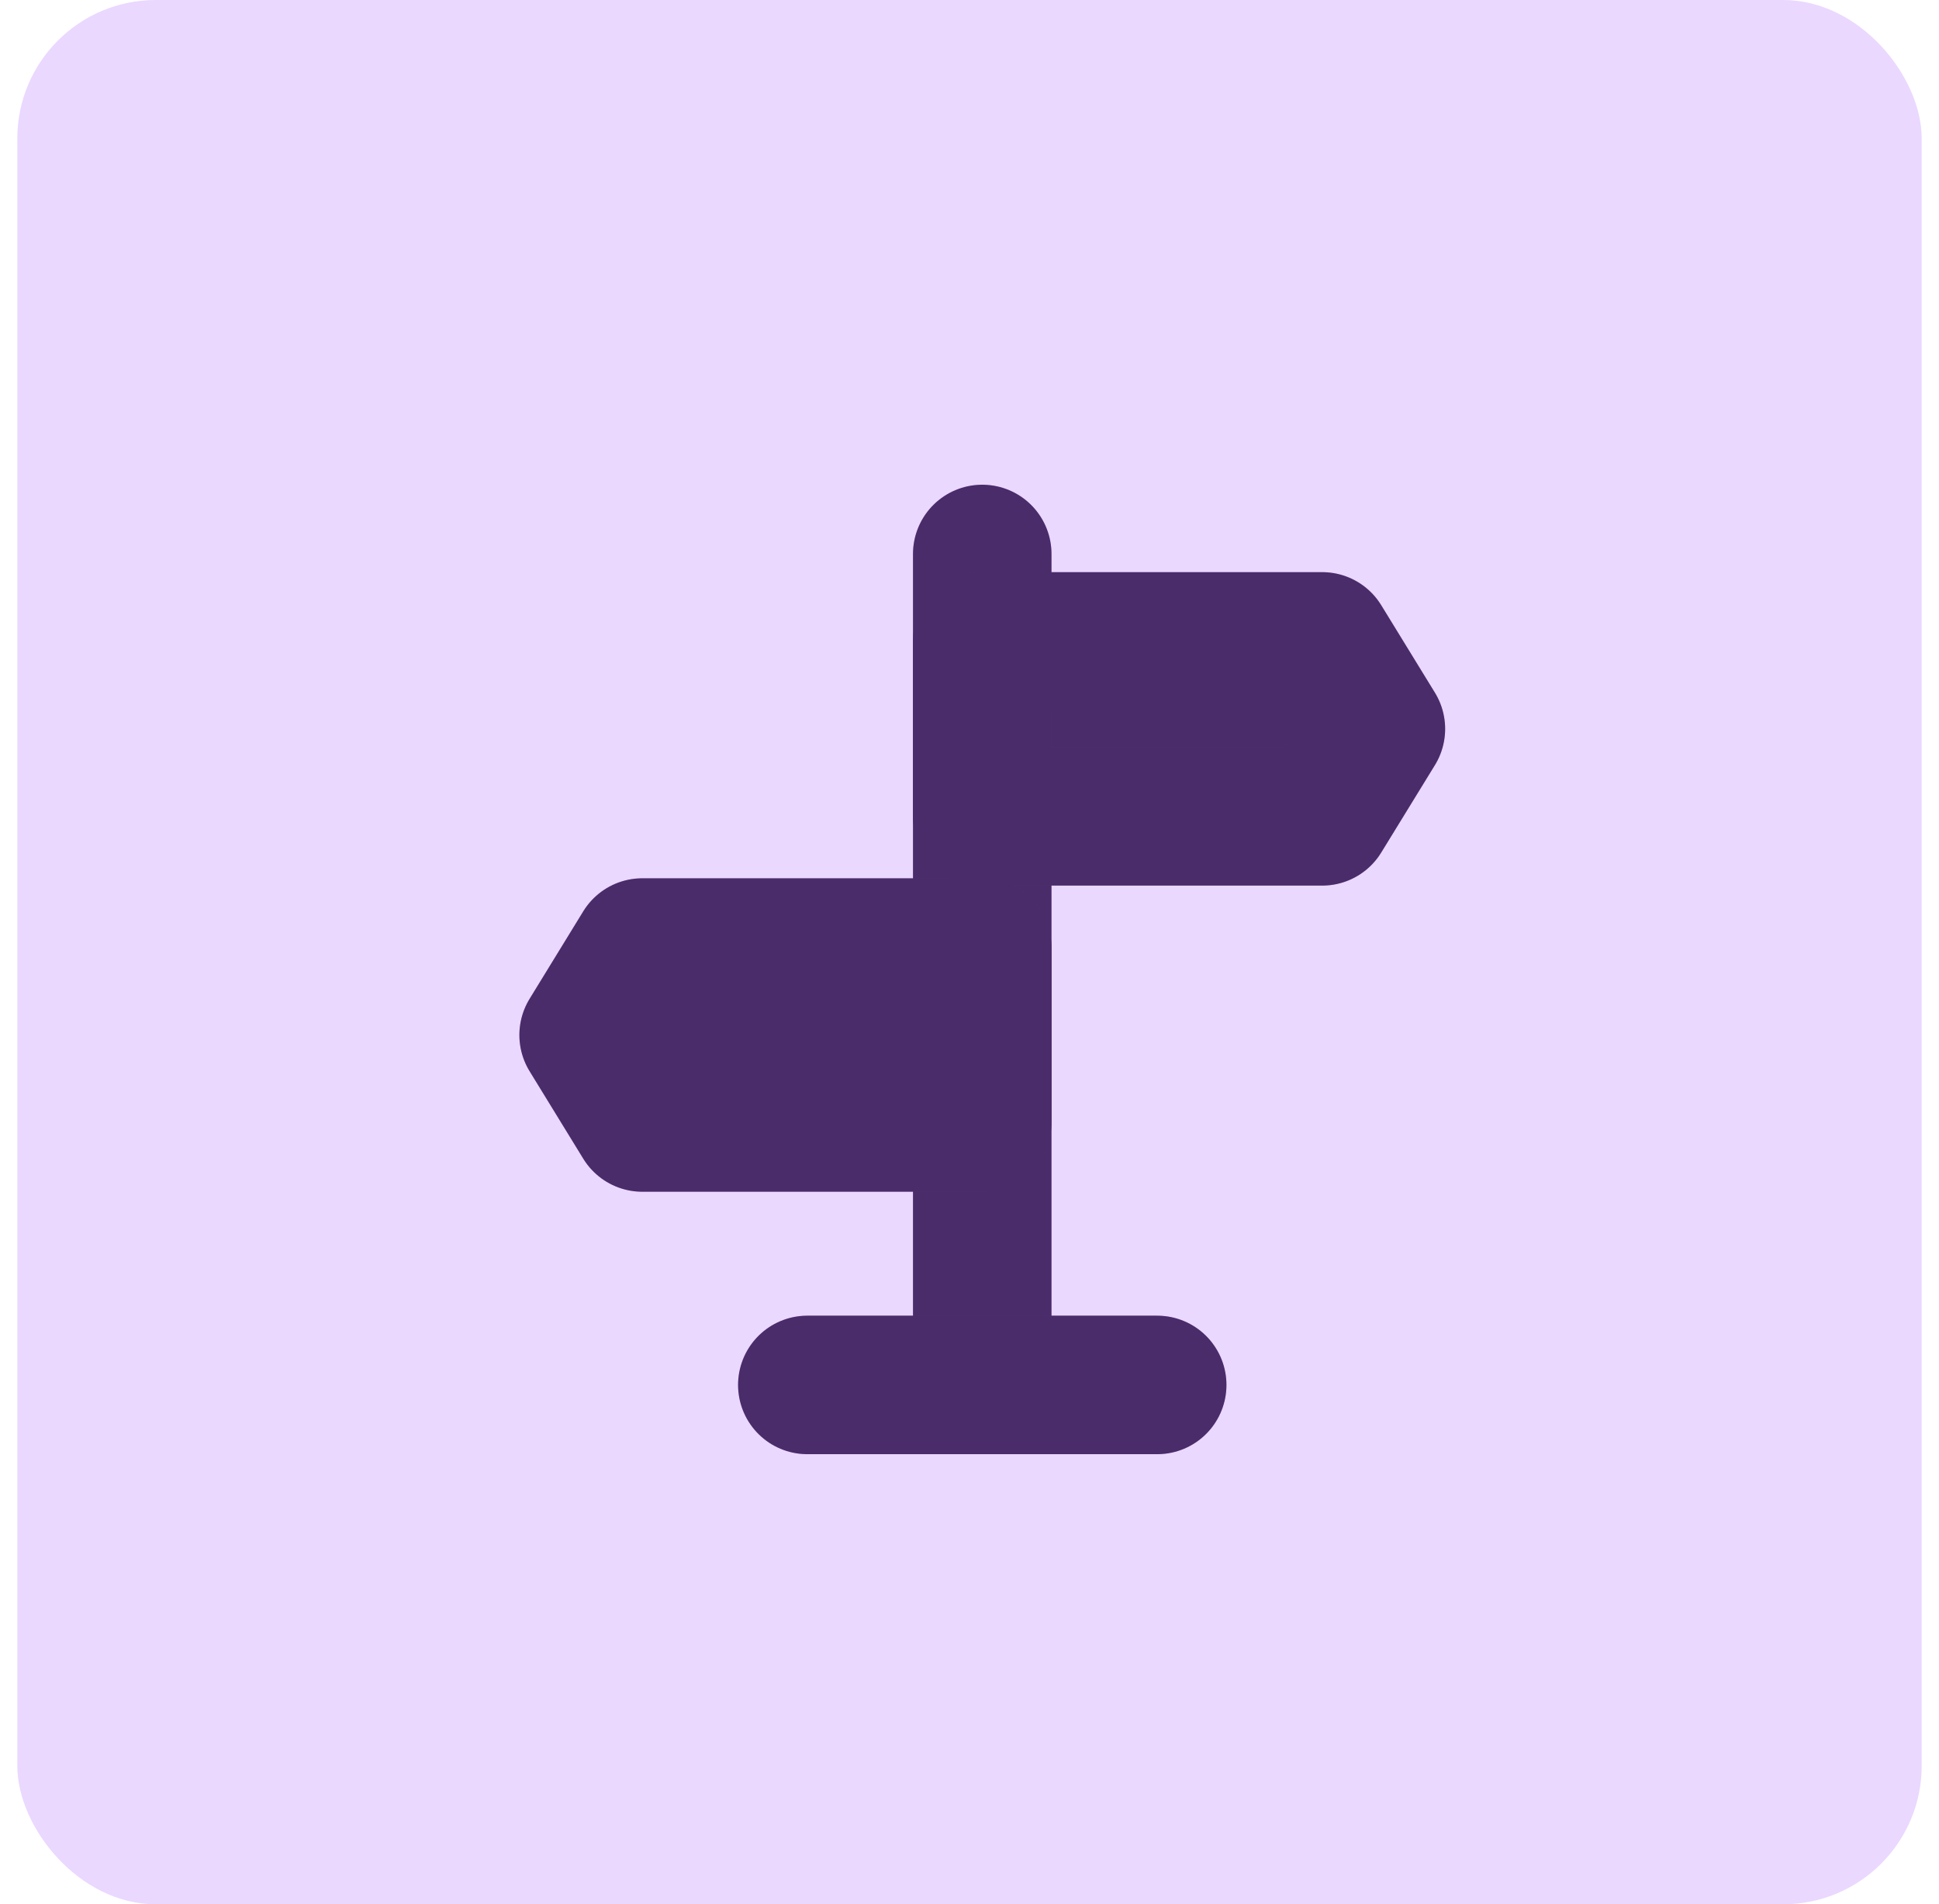 <svg width="56" height="55" viewBox="0 0 56 55" fill="none" xmlns="http://www.w3.org/2000/svg">
<rect x="0.5" width="55" height="55" rx="4" fill="#EAD8FF"/>
<path d="M28.368 16V39.368V16Z" fill="#5C3785"/>
<path d="M28.368 16V39.368V16Z" fill="black" fill-opacity="0.2"/>
<path d="M28.368 16V39.368" stroke="#5C3785" stroke-width="4" stroke-linecap="round" stroke-linejoin="round"/>
<path d="M28.368 16V39.368" stroke="black" stroke-opacity="0.2" stroke-width="4" stroke-linecap="round" stroke-linejoin="round"/>
<path d="M28.368 18.525H38.186L39.737 21.052L38.186 23.578H28.368V18.525ZM28.368 27.367H18.55L17 29.894L18.55 32.42H28.368V27.367Z" fill="#5C3785"/>
<path d="M28.368 18.525H38.186L39.737 21.052L38.186 23.578H28.368V18.525ZM28.368 27.367H18.55L17 29.894L18.55 32.42H28.368V27.367Z" fill="black" fill-opacity="0.2"/>
<path d="M28.368 18.525H38.186L39.737 21.052L38.186 23.578H28.368V18.525ZM28.368 27.367H18.55L17 29.894L18.55 32.42H28.368V27.367Z" stroke="#5C3785" stroke-width="4" stroke-linejoin="round"/>
<path d="M28.368 18.525H38.186L39.737 21.052L38.186 23.578H28.368V18.525ZM28.368 27.367H18.55L17 29.894L18.55 32.42H28.368V27.367Z" stroke="black" stroke-opacity="0.2" stroke-width="4" stroke-linejoin="round"/>
<path d="M23.316 40H33.421H23.316Z" fill="#5C3785"/>
<path d="M23.316 40H33.421H23.316Z" fill="black" fill-opacity="0.2"/>
<path d="M23.316 40H33.421" stroke="#5C3785" stroke-width="4" stroke-linecap="round" stroke-linejoin="round"/>
<path d="M23.316 40H33.421" stroke="black" stroke-opacity="0.2" stroke-width="4" stroke-linecap="round" stroke-linejoin="round"/>
</svg>
